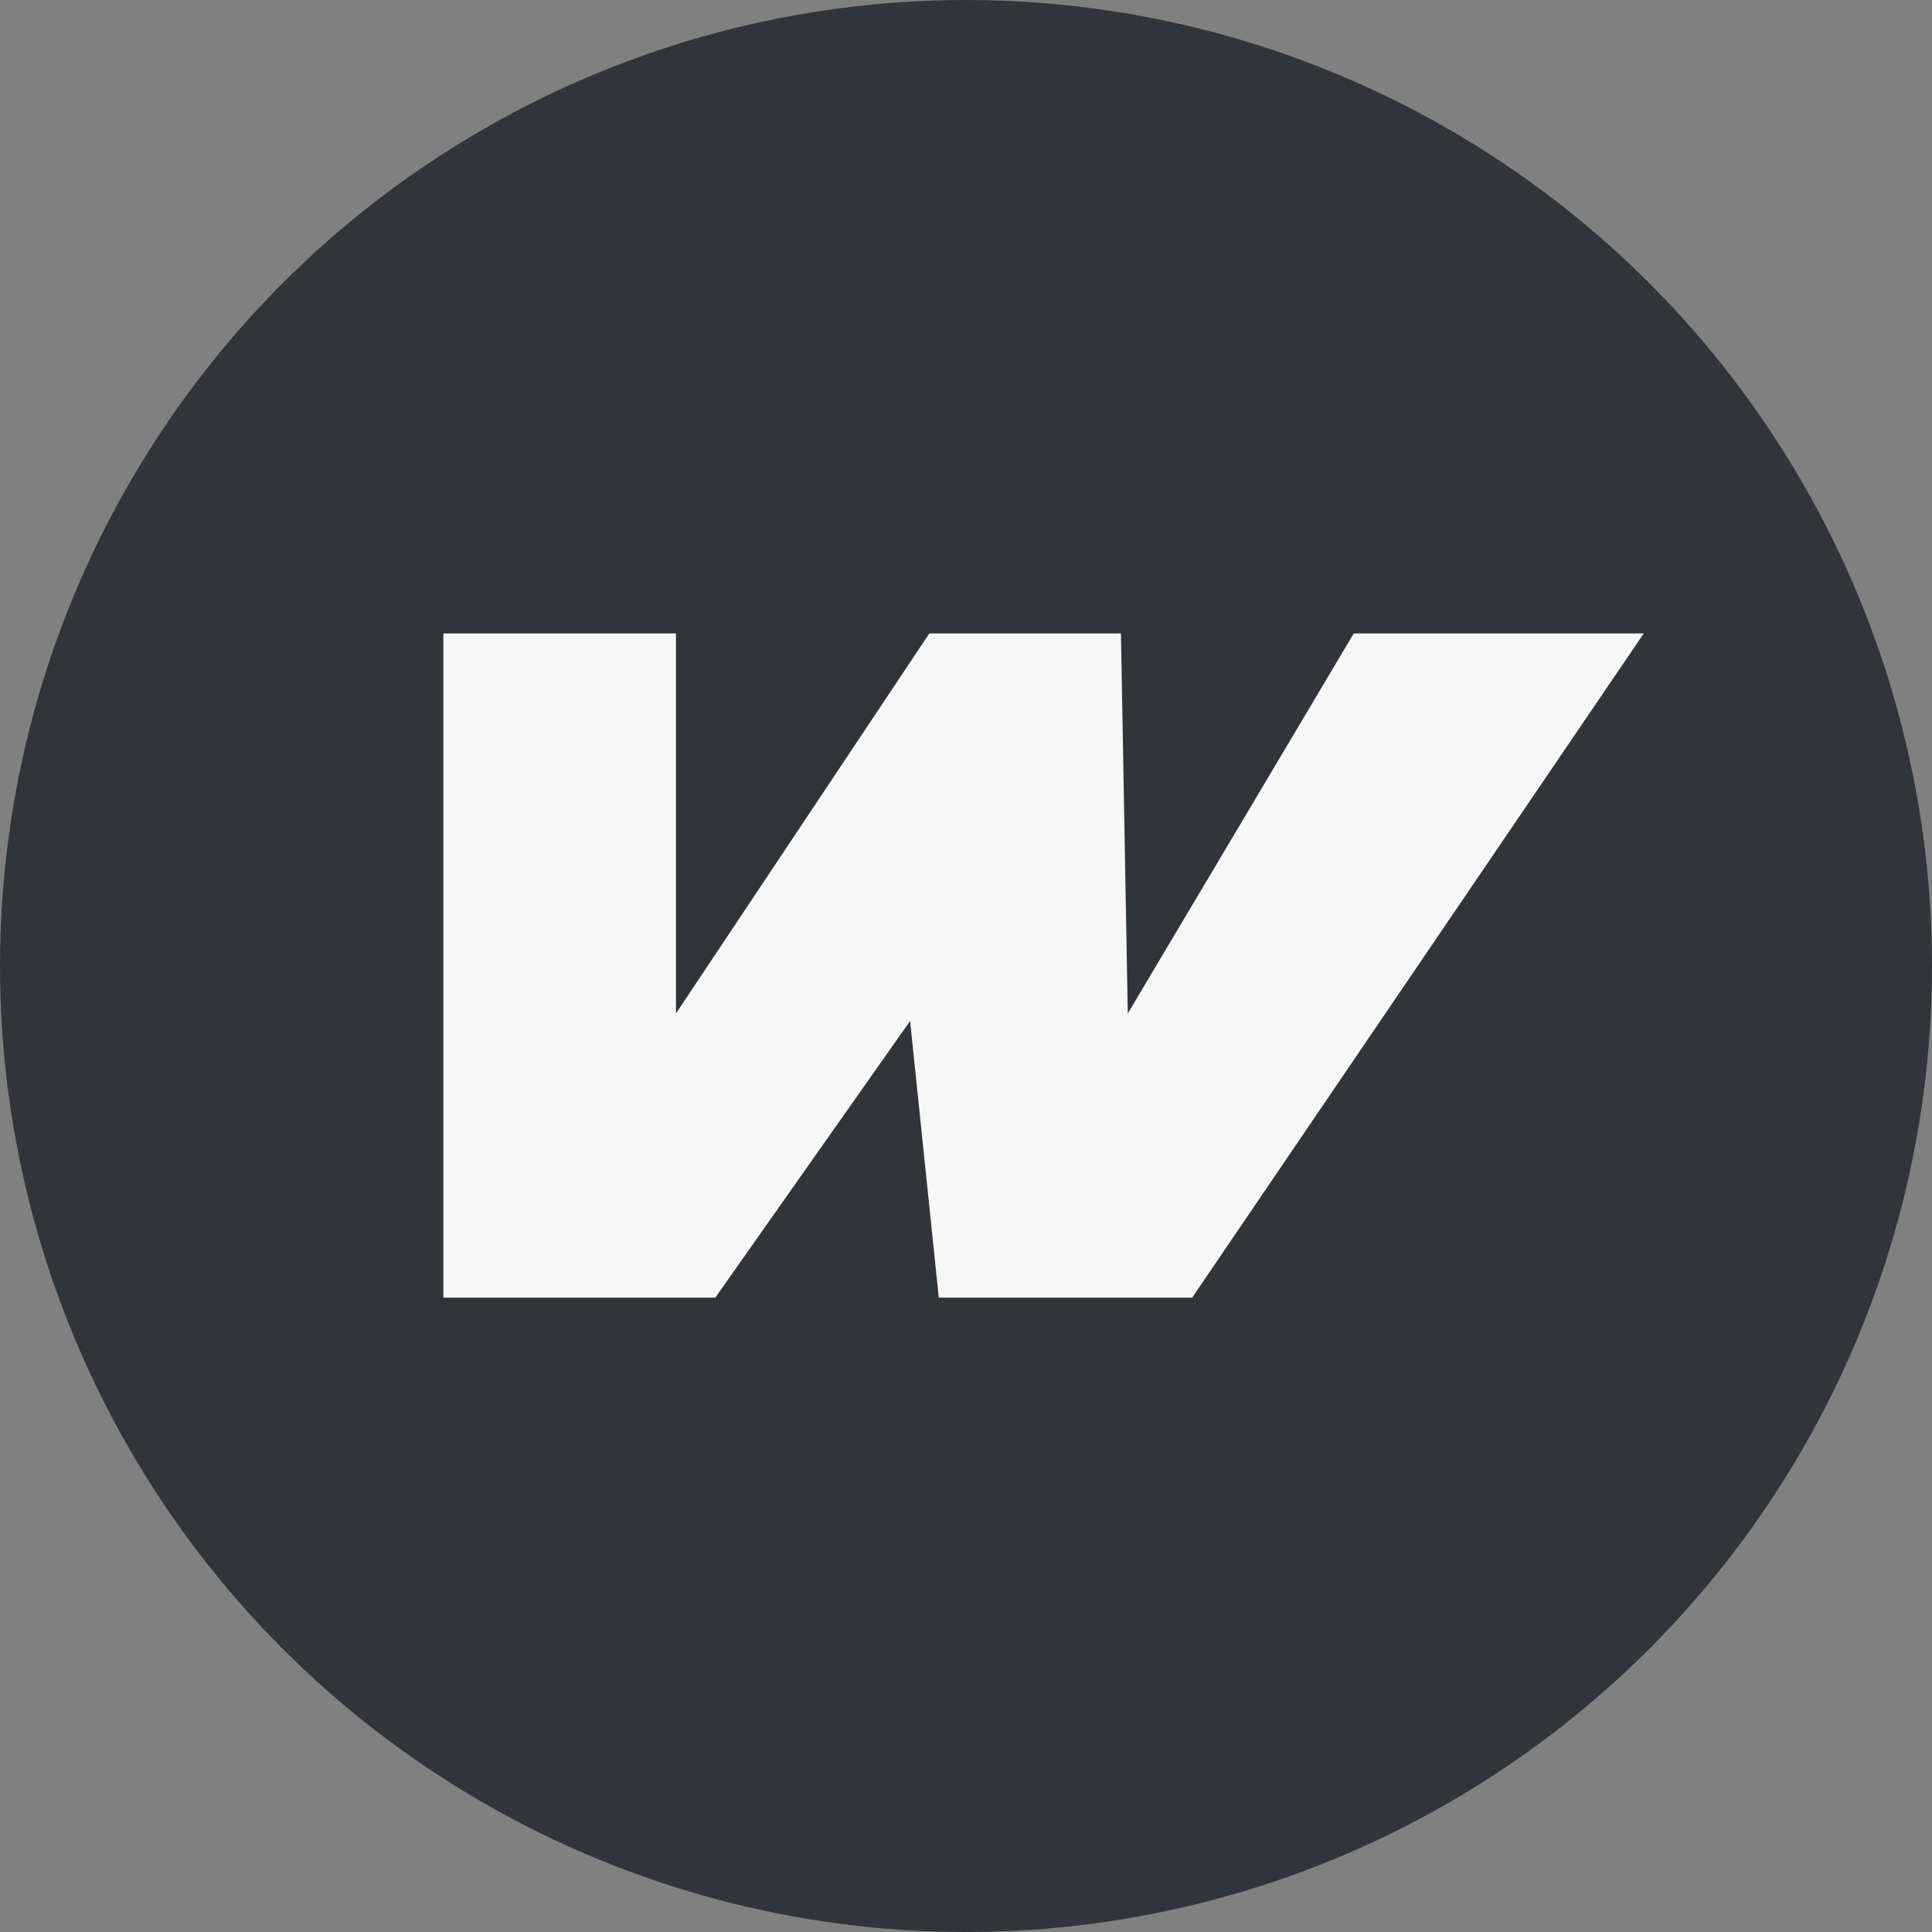 <svg xmlns="http://www.w3.org/2000/svg" width="61" height="61" viewBox="0 0 61 61">
  <rect x="0" y="0" width="61" height="61" fill="#808080" stroke="none"/>
  <g id="Group_1285" data-name="Group 1285" transform="translate(6723 -3005)">
    <circle id="Ellipse_93" data-name="Ellipse 93" cx="30.5" cy="30.5" r="30.5" transform="translate(-6723 3005)" fill="#30353c"/>
    <g id="Group_1284" data-name="Group 1284" transform="translate(-6709.001 3023.826)">
      <path id="Path_2513" data-name="Path 2513" d="M37.9,1.356H28.744l-7.135,12-.216-12H15.343l-8,12v-12H0V22.327H8.585l6.151-8.735.906,8.735h8Z" transform="translate(0 -0.182)" fill="#f7f7f7" fill-rule="evenodd"/>
    </g>
  </g>
</svg>
